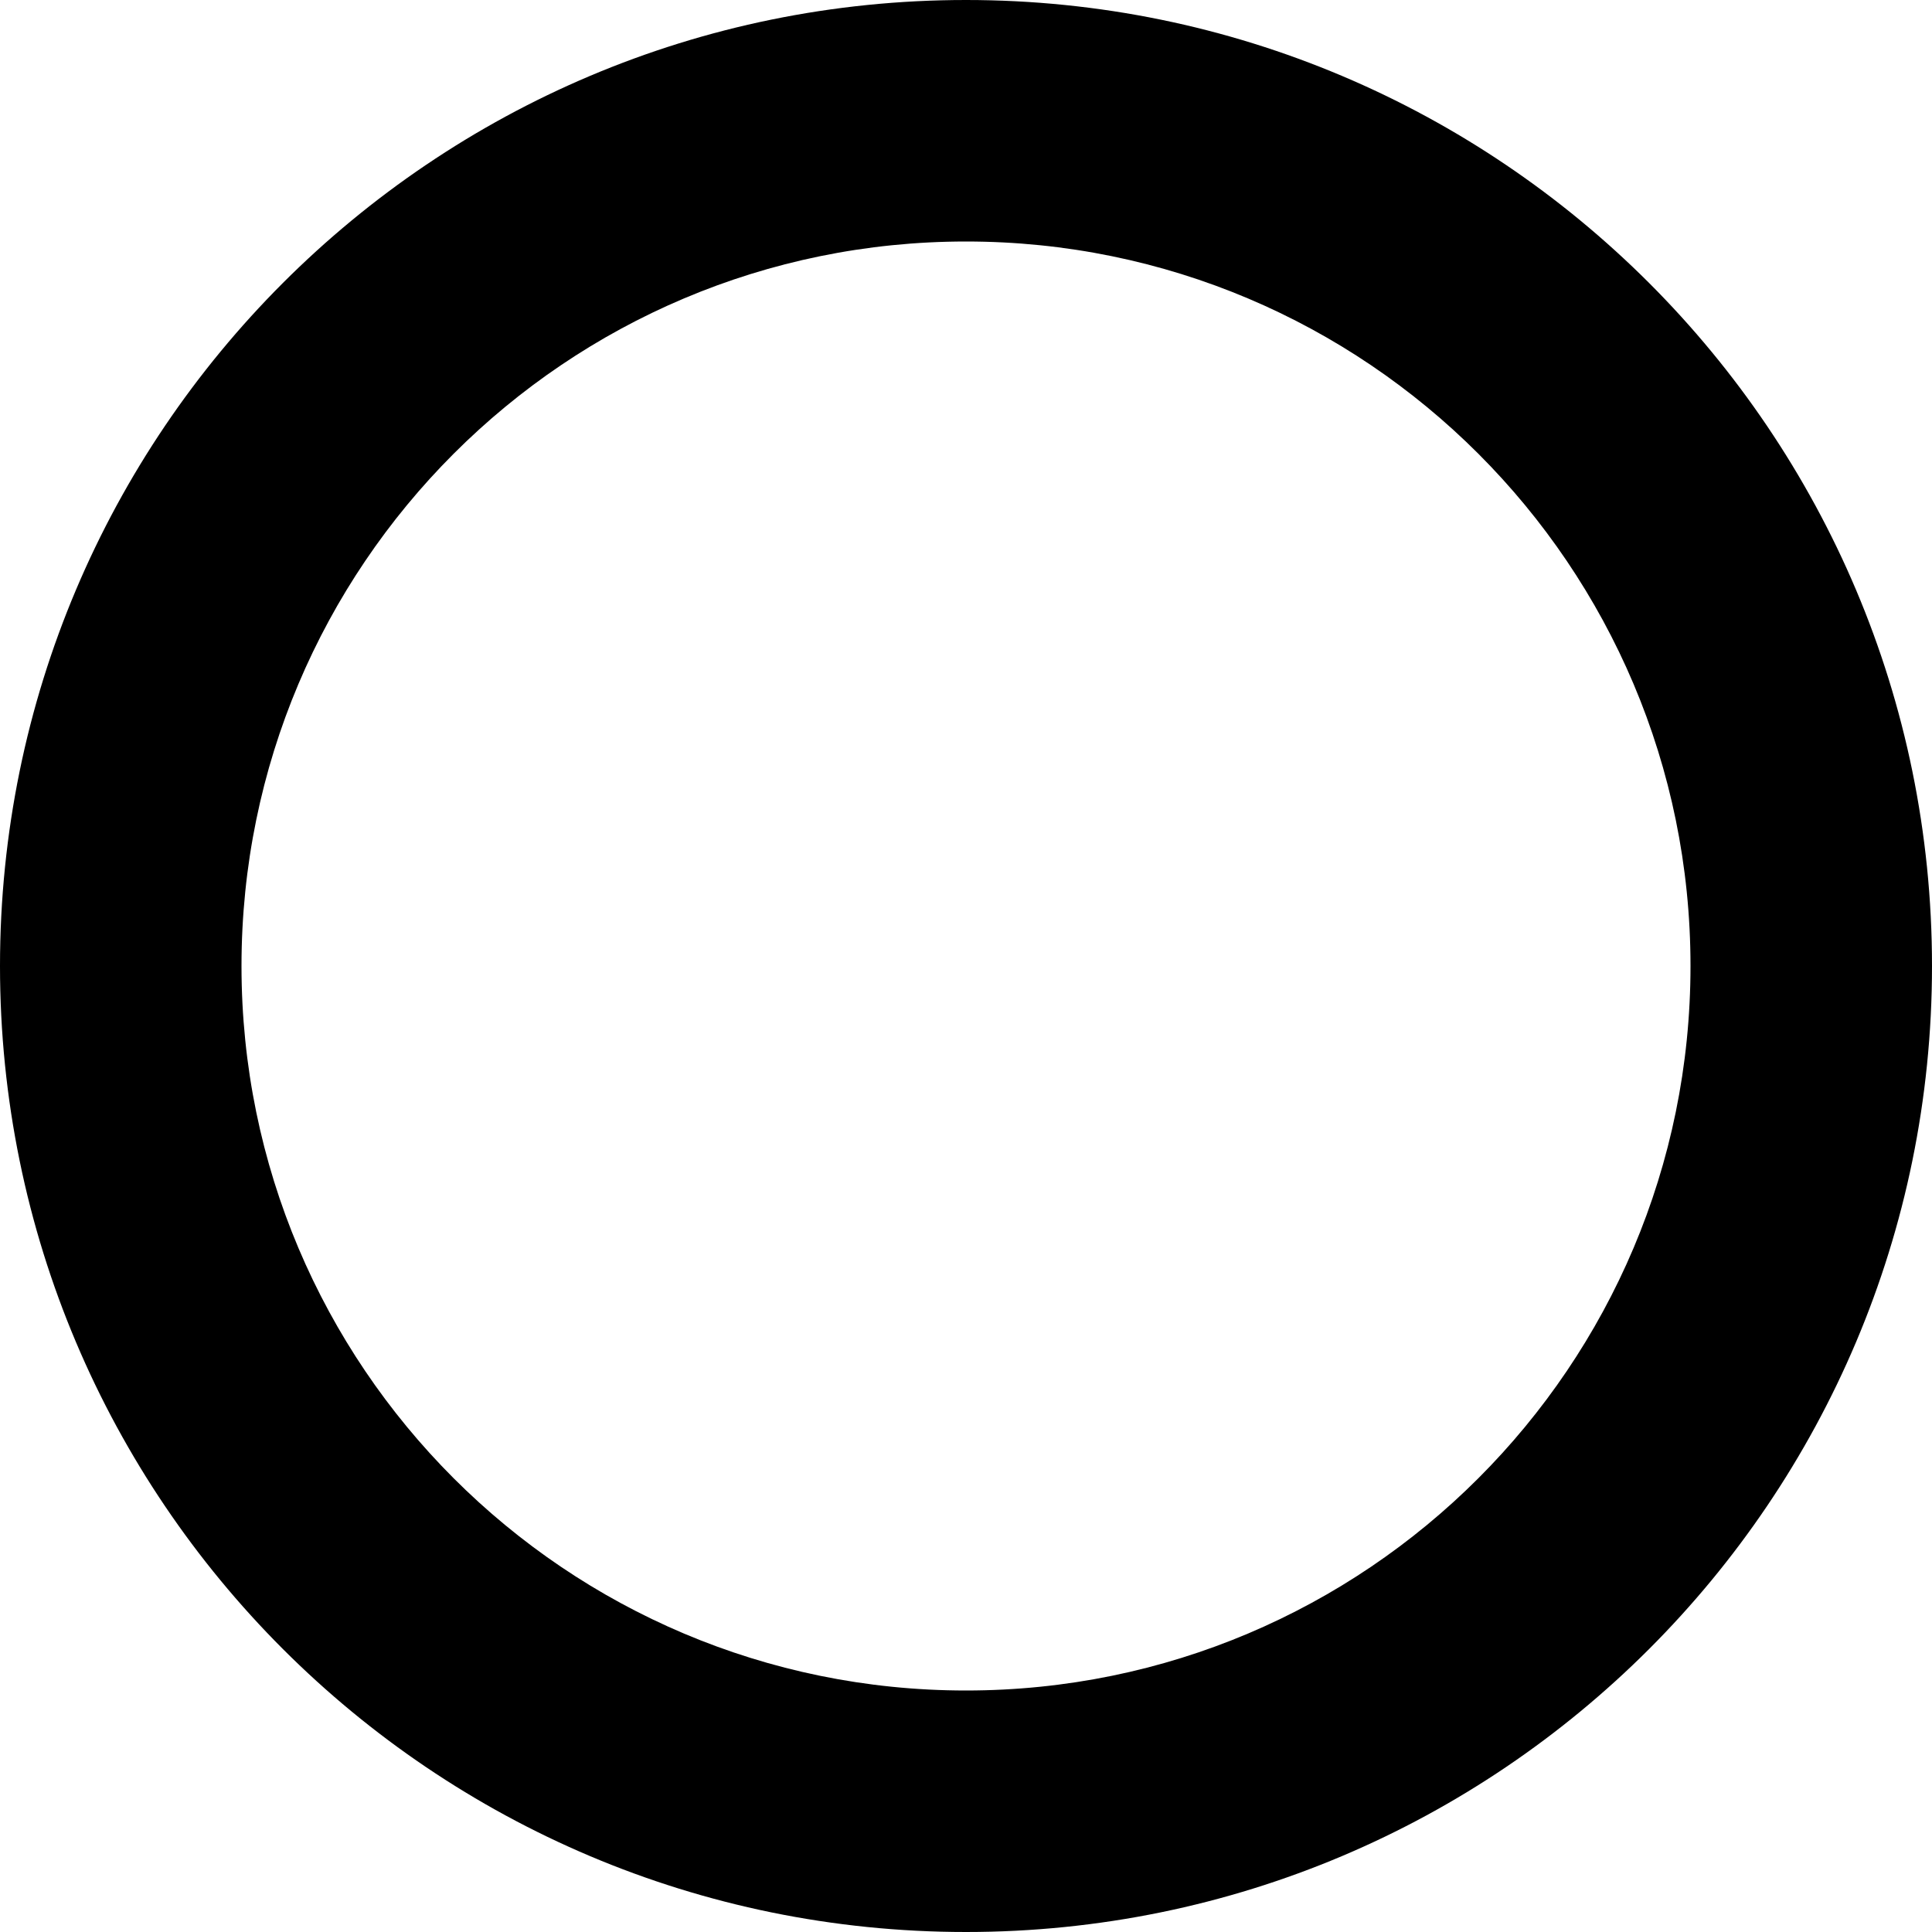 <svg xmlns="http://www.w3.org/2000/svg" viewBox="0 0 512 512"><path d="M256 0c-141.385 0-256 114.615-256 256s114.615 256 256 256 256-114.615 256-256-114.615-256-256-256zm0 448c-106.039 0-192-85.961-192-192s85.961-192 192-192 192 85.961 192 192-85.961 192-192 192z"/></svg>